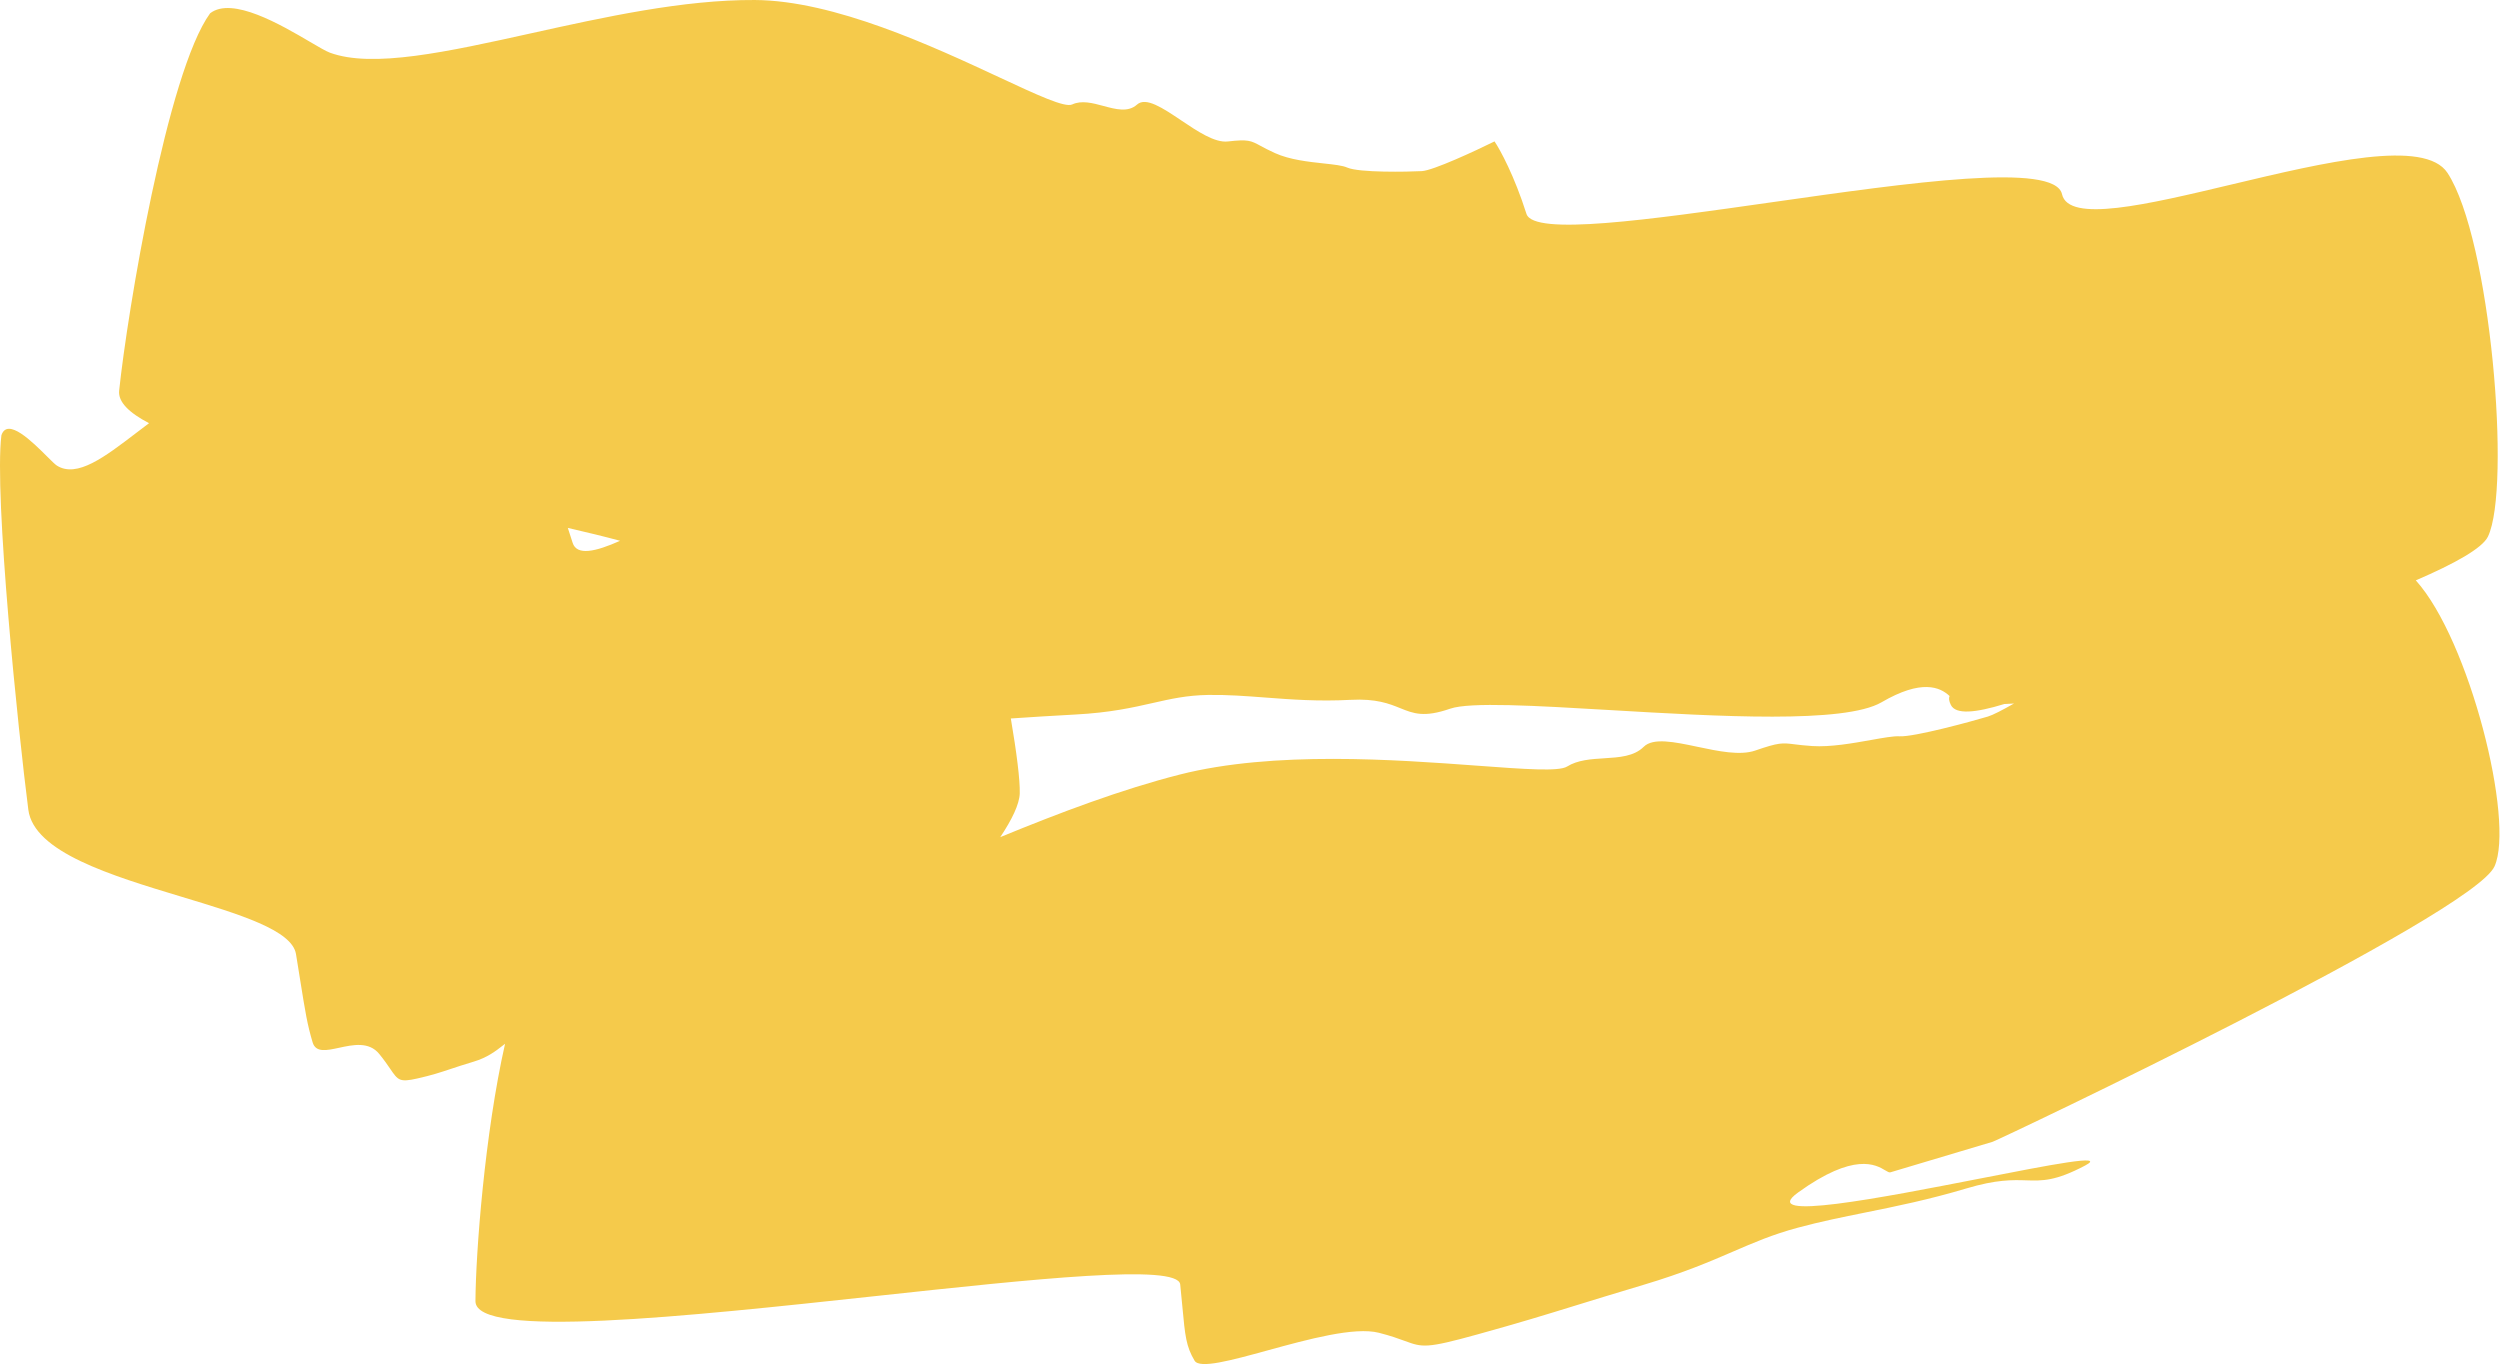 <?xml version="1.0" encoding="UTF-8"?> <svg xmlns="http://www.w3.org/2000/svg" width="1705" height="931" viewBox="0 0 1705 931" fill="none"><path fill-rule="evenodd" clip-rule="evenodd" d="M969.666 116.704C977.347 116.296 1005.93 103.024 1019.27 96.438C1023.1 102.107 1032.82 119.927 1041.04 145.853C1045.87 161.103 1124.98 149.825 1208.36 137.939C1302.17 124.566 1401.38 110.423 1406.29 132.424C1410.72 152.302 1464.31 139.539 1522.25 125.742C1585.44 110.695 1653.79 94.418 1669.18 117.905C1698.67 162.928 1712.72 332.705 1696.79 365.946C1693 373.857 1674.15 384.373 1647.58 395.81C1684.29 436.513 1715.1 559.991 1701.27 590.836C1686.4 623.998 1363.04 777.487 1358.94 778.712L1289.22 799.53C1288.42 799.769 1287.35 799.132 1285.8 798.206C1279.39 794.374 1264.67 785.587 1226.28 813.282C1198.31 833.463 1283.47 816.831 1351.06 803.631C1398.64 794.338 1437.52 786.747 1422.05 794.904C1401.74 805.614 1392.91 805.337 1381.88 804.99C1372.57 804.698 1361.7 804.357 1341.05 810.521C1315.32 818.204 1293.21 822.674 1272.27 826.908C1256.5 830.098 1241.39 833.154 1225.89 837.349C1208.76 841.984 1196.18 847.421 1181.98 853.558C1166.28 860.344 1148.59 867.985 1120.6 876.344C1100.61 882.31 1086.42 886.69 1073.98 890.526C1053.24 896.927 1037.41 901.812 1007.8 910.021C972.503 919.809 970.111 918.932 957.978 914.485C953.837 912.968 948.561 911.034 940.455 908.966C923.768 904.711 892.015 913.42 864.534 920.959C839.551 927.812 818.097 933.696 814.702 927.992C808.903 918.249 808.226 910.977 806.412 891.51C805.996 887.04 805.52 881.927 804.907 875.992C803.428 861.646 705.249 872.25 598.015 883.831C467.743 897.901 324.109 913.413 324.256 887.389C324.444 854.358 330.647 772.877 344.447 711.854C344.004 712.197 343.559 712.545 343.108 712.897C338.081 716.827 332.419 721.252 322.908 724.092C316.121 726.119 311.319 727.716 307.114 729.115C300.098 731.45 294.742 733.232 284.594 735.532C272.494 738.275 271.449 736.744 266.15 728.982C264.341 726.332 262.037 722.957 258.628 718.778C251.612 710.175 240.714 712.537 231.281 714.581C222.706 716.439 215.343 718.034 213.209 710.892C209.565 698.693 208.244 690.432 204.708 668.32C203.896 663.241 202.968 657.432 201.867 650.677C199.206 634.348 163.126 623.454 123.718 611.556C75.843 597.102 23.058 581.165 19.317 552.198C12.496 499.386 -4.155 338.043 0.961 296.841C5.111 284.417 22.012 301.26 32.091 311.305C35.154 314.357 37.586 316.781 38.84 317.566C52.506 326.121 71.419 311.667 92.66 295.435C95.614 293.177 98.613 290.885 101.65 288.616C88.049 281.522 80.451 274.135 81.26 266.409C86.885 212.693 114.044 49.272 143.297 9.074C158.329 -2.622 191.62 16.921 211.473 28.575L211.473 28.575C217.505 32.116 222.296 34.928 224.958 35.915C253.972 46.673 305.018 35.373 362.346 22.683C411.839 11.727 466.015 -0.265 514.738 0.004C568.982 0.305 636.263 31.649 681.585 52.764C707.504 64.839 726.242 73.568 731.254 71.233C737.667 68.245 745.208 70.281 752.593 72.275C761.073 74.565 769.347 76.799 775.472 71.309C781.488 65.917 793.085 73.71 805.455 82.023C816.65 89.546 828.479 97.495 837.377 96.481C851.244 94.899 852.972 95.835 859.782 99.521C862.17 100.814 865.182 102.445 869.563 104.424C879.601 108.96 892.318 110.336 902.656 111.454C909.694 112.215 915.629 112.857 918.865 114.296C926.855 117.847 960.064 117.215 969.666 116.704ZM682.176 570.926C723.084 554.104 765.012 538.319 804.585 528.252C868.683 511.946 951.862 518.087 1007.89 522.224C1039.94 524.59 1063.1 526.3 1068.74 522.782C1075.96 518.281 1085.11 517.711 1094.07 517.154C1104.36 516.514 1114.39 515.89 1120.98 509.346C1127.44 502.919 1142.06 506.013 1157.66 509.312C1171.77 512.299 1186.69 515.454 1197.07 511.874C1213.26 506.294 1215.41 506.563 1223.89 507.622C1226.87 507.993 1230.62 508.462 1236.03 508.809C1248.42 509.606 1263.6 506.894 1275.95 504.69C1284.35 503.189 1291.43 501.923 1295.43 502.16C1305.28 502.744 1344.43 492.066 1355.71 488.7C1359.1 487.689 1365.75 484.233 1373.54 479.798L1366.93 480.15C1347.25 486.19 1333.76 487.49 1330.47 480.736C1329.18 478.096 1328.95 476.117 1329.61 474.697C1323.15 468.585 1310.54 463.01 1283.25 478.931C1257.97 493.681 1171.63 488.601 1098.29 484.285C1047.23 481.28 1002.48 478.646 988.999 483.33C971.182 489.52 963.995 486.617 955.018 482.991C947.445 479.932 938.598 476.358 921.024 477.296C899.12 478.464 880.542 477.053 862.946 475.715H862.945L862.945 475.715C849.688 474.708 836.989 473.743 823.845 473.956C809.318 474.191 798.416 476.668 786.111 479.464C772.505 482.555 757.184 486.036 733.349 487.307C716.339 488.214 704.238 489.019 693.64 489.725C692.199 489.82 690.785 489.915 689.39 490.007C693.346 513.263 695.705 531.941 695.472 541.01C695.281 548.462 690.113 559.014 682.176 570.926ZM387.256 360.035C400.169 362.992 412.171 365.919 422.902 368.822C406.046 376.347 393.345 379.157 390.523 370.148C389.415 366.61 388.323 363.235 387.256 360.035Z" fill="#F5CA4B"></path></svg> 